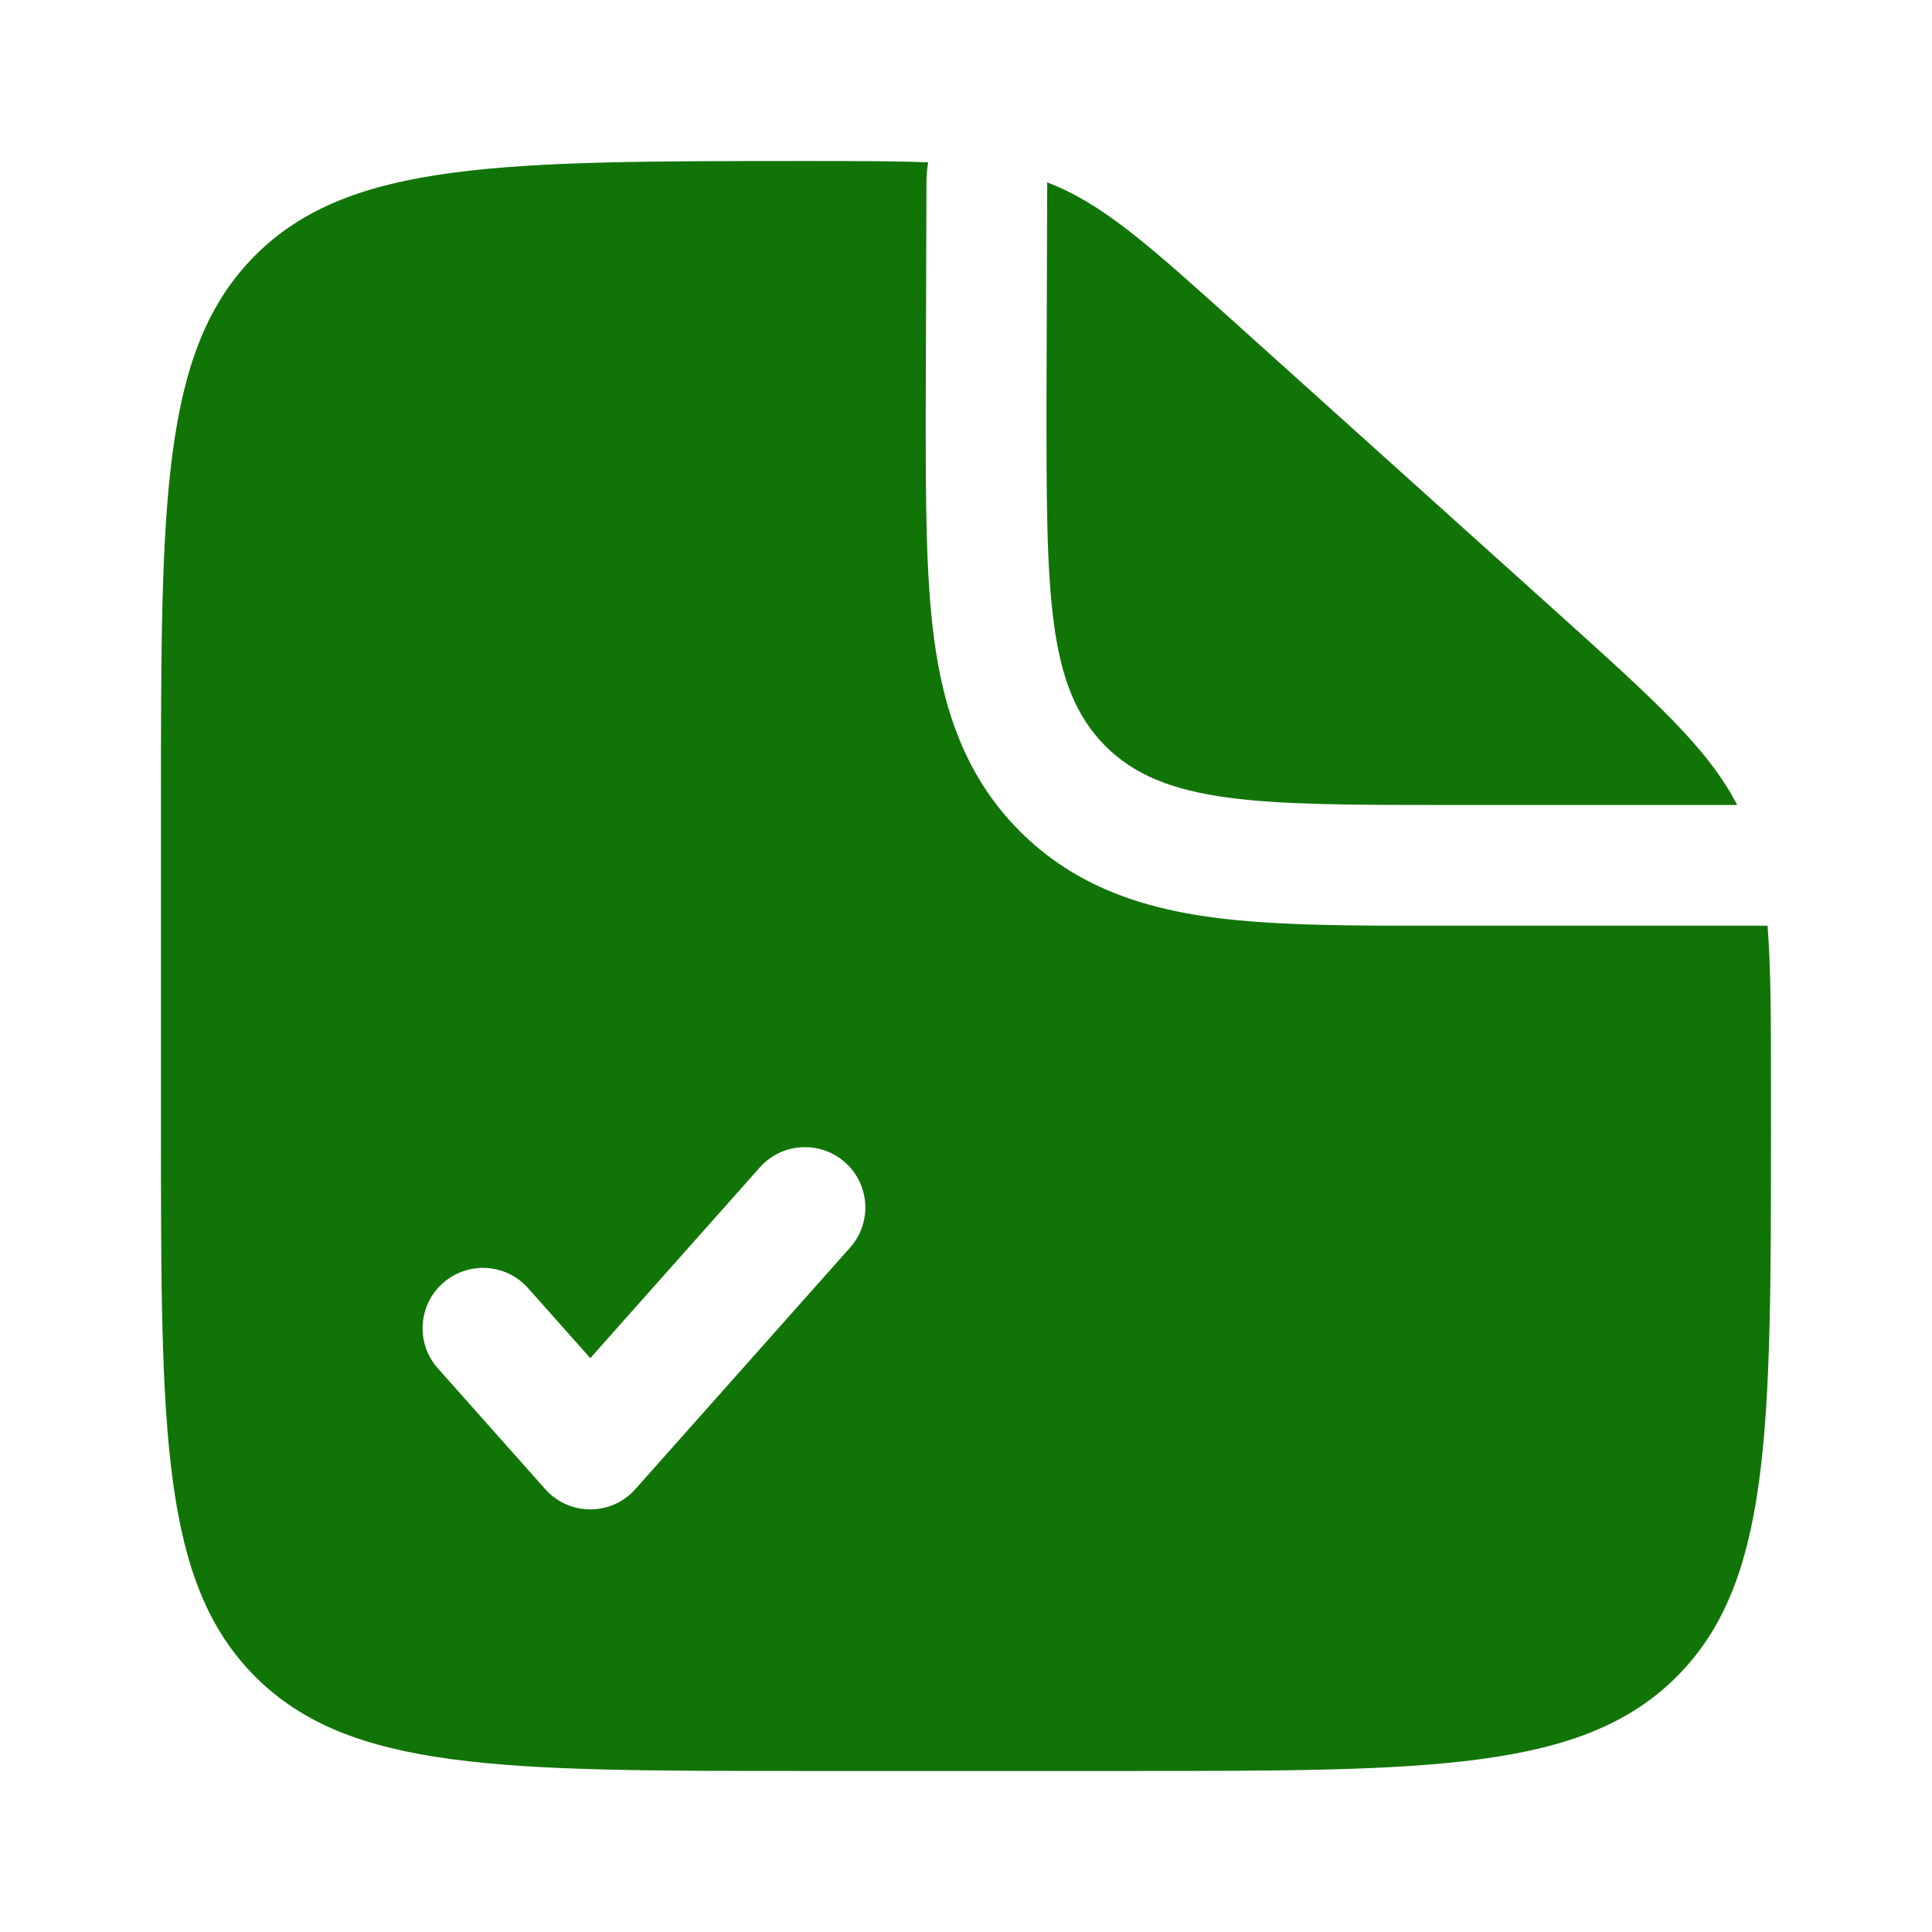 <?xml version="1.0" encoding="UTF-8"?>
<svg xmlns="http://www.w3.org/2000/svg" width="32" height="32" viewBox="0 0 32 32" fill="none">
  <path d="M25.802 10.155L20.523 5.405C19.02 4.052 18.268 3.375 17.345 3.021L17.333 6.667C17.333 9.809 17.333 11.381 18.309 12.357C19.285 13.333 20.857 13.333 23.999 13.333H28.773C28.289 12.395 27.424 11.616 25.802 10.155Z" fill="#117407"></path>
  <path fill-rule="evenodd" clip-rule="evenodd" d="M18.666 29.333H13.333C8.304 29.333 5.79 29.333 4.228 27.771C2.666 26.209 2.666 23.695 2.666 18.667V13.333C2.666 8.305 2.666 5.791 4.228 4.229C5.79 2.667 8.318 2.667 13.372 2.667C14.18 2.667 14.828 2.667 15.373 2.689C15.355 2.795 15.345 2.904 15.345 3.014L15.333 6.793C15.333 8.256 15.332 9.549 15.473 10.591C15.624 11.72 15.973 12.85 16.895 13.771C17.817 14.693 18.946 15.042 20.075 15.194C21.117 15.334 22.41 15.334 23.873 15.333L23.999 15.333H29.276C29.333 16.046 29.333 16.92 29.333 18.084V18.667C29.333 23.695 29.333 26.209 27.771 27.771C26.209 29.333 23.694 29.333 18.666 29.333ZM13.997 19.253C14.41 19.619 14.447 20.252 14.08 20.664L10.524 24.664C10.335 24.878 10.063 25 9.777 25C9.491 25 9.219 24.878 9.03 24.664L7.252 22.664C6.885 22.252 6.922 21.619 7.335 21.253C7.748 20.886 8.38 20.923 8.747 21.336L9.777 22.495L12.585 19.336C12.952 18.923 13.584 18.886 13.997 19.253Z" fill="#117407"></path>
</svg>
